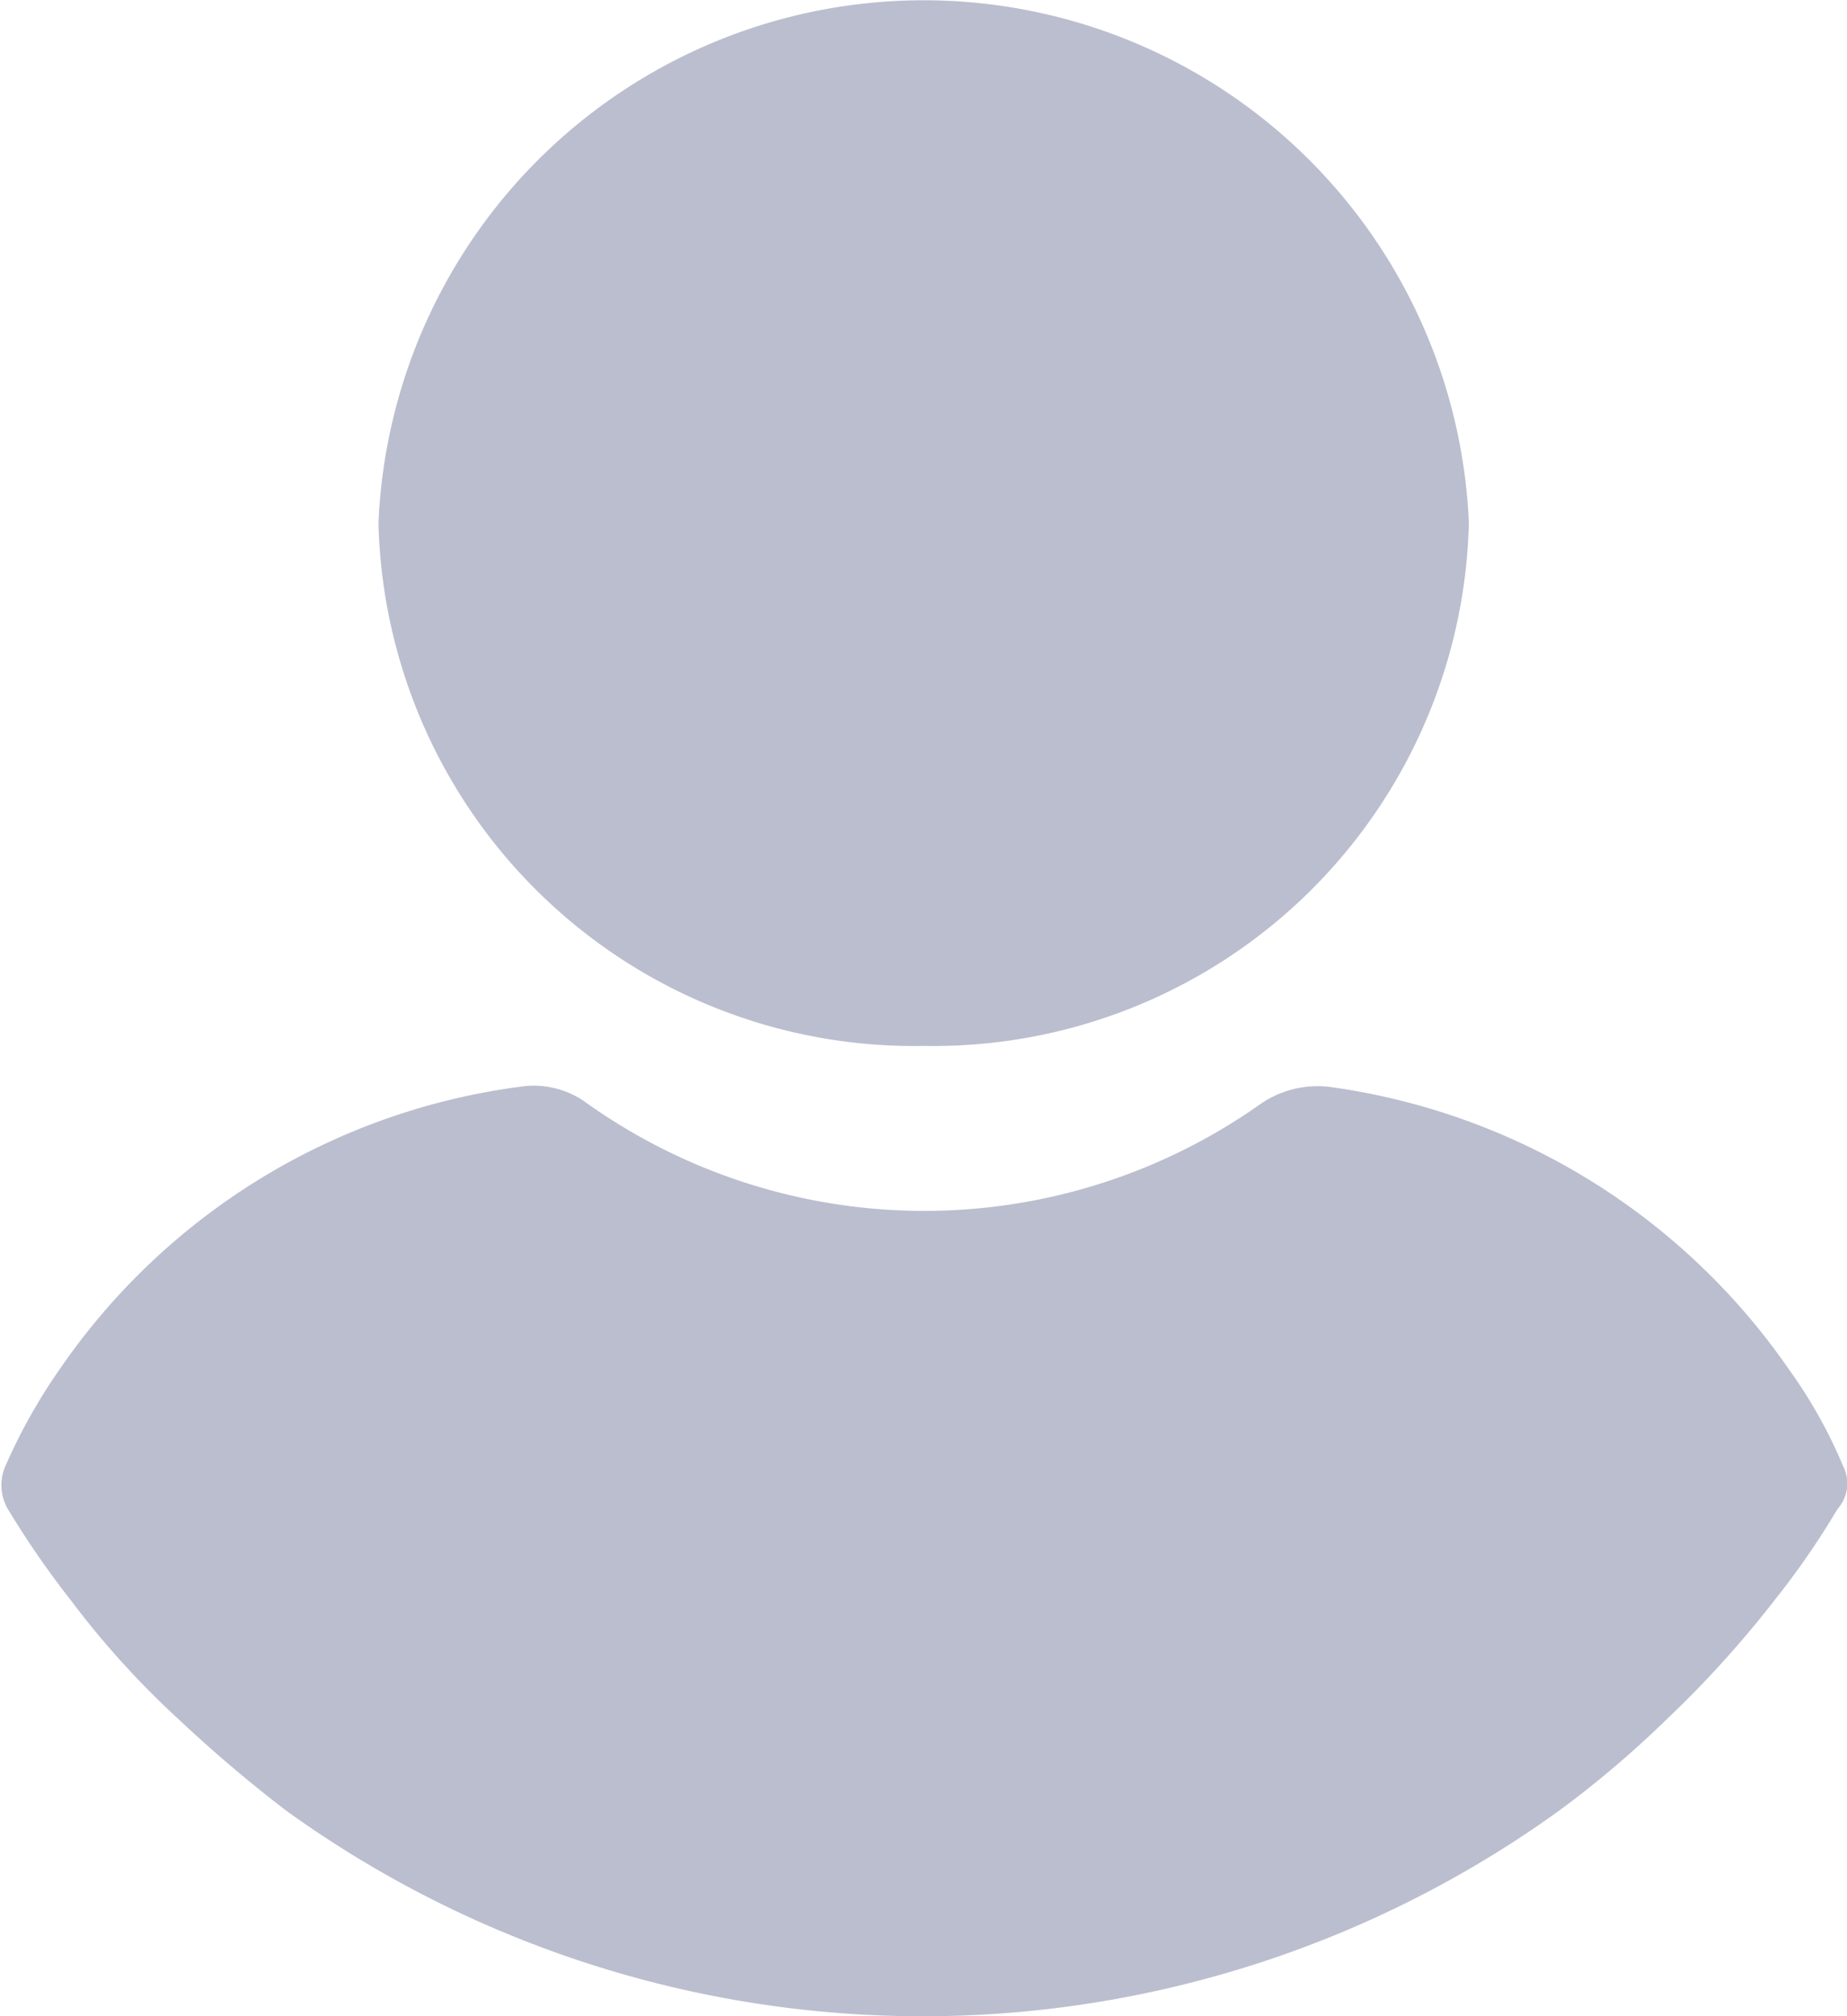 <svg xmlns="http://www.w3.org/2000/svg" width="11" height="12" viewBox="0 0 11 12">
  <g id="ico-author" transform="translate(-24.165)">
    <path id="Path_18" data-name="Path 18" d="M114.039,6.225a3.19,3.19,0,0,0,3.247-3.113,3.25,3.25,0,0,0-6.494,0A3.19,3.19,0,0,0,114.039,6.225Z" transform="translate(-84.373)" fill="#bbbece"/>
    <path id="Path_19" data-name="Path 19" d="M35.141,250.105a2.88,2.88,0,0,0-.32-.571,3.978,3.978,0,0,0-2.745-1.685.6.6,0,0,0-.4.1,3.47,3.47,0,0,1-4.013,0,.533.533,0,0,0-.4-.1,3.949,3.949,0,0,0-2.745,1.685,3.321,3.321,0,0,0-.32.571.283.283,0,0,0,.014.258,5.418,5.418,0,0,0,.376.544,5.209,5.209,0,0,0,.641.707,8.287,8.287,0,0,0,.641.544,6.482,6.482,0,0,0,7.58,0,6.081,6.081,0,0,0,.641-.544,6.329,6.329,0,0,0,.641-.707,4.761,4.761,0,0,0,.376-.544A.228.228,0,0,0,35.141,250.105Z" transform="translate(0 -241.381)" fill="#bbbece"/>
  </g>
</svg>
